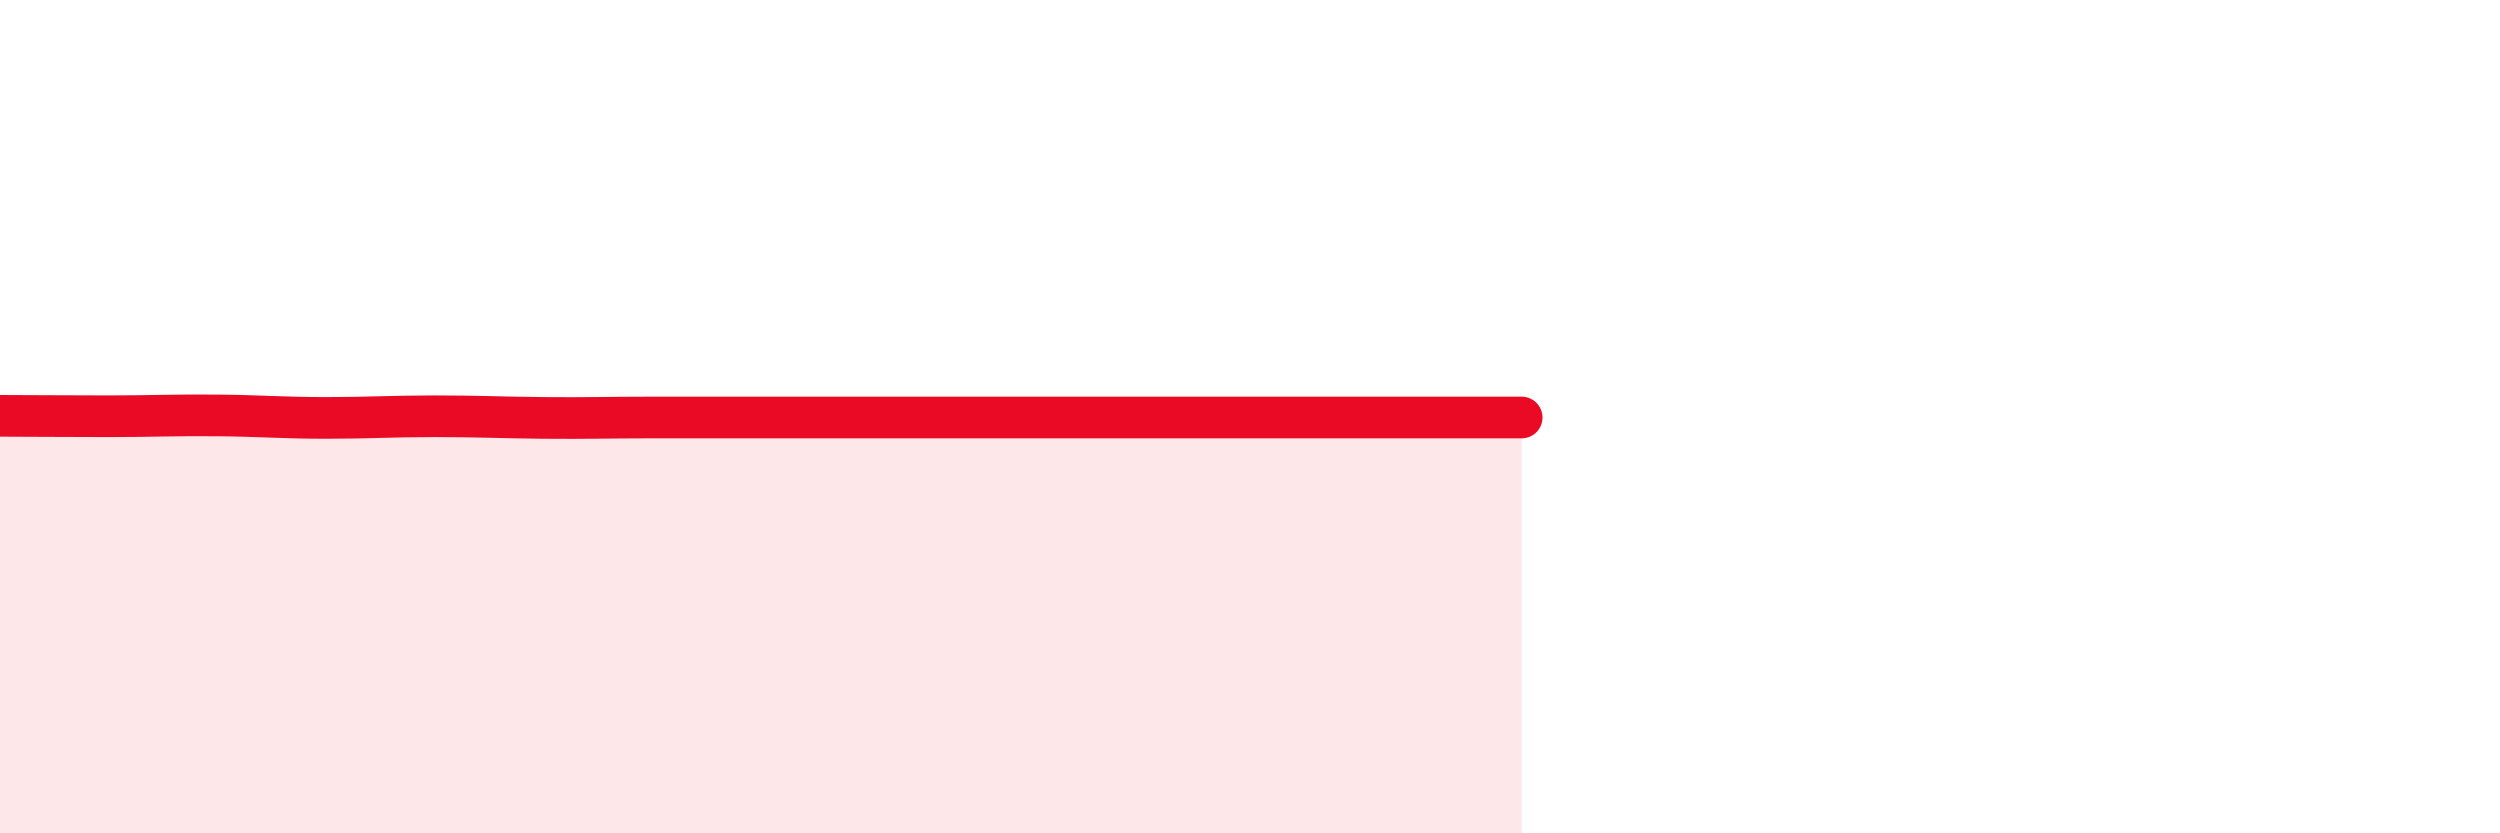 
    <svg width="60" height="20" viewBox="0 0 60 20" xmlns="http://www.w3.org/2000/svg">
      <path
        d="M 0,9.98 C 0.52,9.98 1.57,9.99 2.61,9.99 C 3.65,9.99 4.18,9.96 5.22,9.97 C 6.26,9.98 6.79,10.03 7.83,10.03 C 8.87,10.03 9.39,9.99 10.43,9.99 C 11.47,9.99 12,10.02 13.04,10.03 C 14.08,10.04 14.61,10.02 15.65,10.02 C 16.69,10.02 17.22,10.02 18.26,10.02 C 19.3,10.02 19.83,10.02 20.87,10.02 C 21.91,10.02 22.44,10.02 23.48,10.02 C 24.52,10.02 25.05,10.02 26.09,10.02 C 27.13,10.02 27.66,10.02 28.7,10.02 C 29.74,10.02 30.26,10.02 31.3,10.02 C 32.34,10.02 32.87,10.02 33.91,10.02 C 34.95,10.02 36,10.02 36.52,10.02L36.52 20L0 20Z"
        fill="#EB0A25"
        opacity="0.1"
        stroke-linecap="round"
        stroke-linejoin="round"
      />
      <path
        d="M 0,9.98 C 0.52,9.98 1.57,9.99 2.61,9.99 C 3.65,9.99 4.18,9.96 5.22,9.97 C 6.26,9.98 6.79,10.03 7.83,10.03 C 8.87,10.03 9.39,9.99 10.43,9.99 C 11.47,9.99 12,10.02 13.04,10.03 C 14.08,10.04 14.61,10.02 15.65,10.02 C 16.69,10.02 17.22,10.02 18.26,10.02 C 19.3,10.02 19.83,10.02 20.87,10.02 C 21.91,10.02 22.44,10.02 23.48,10.02 C 24.52,10.02 25.05,10.02 26.09,10.02 C 27.13,10.02 27.66,10.02 28.7,10.02 C 29.74,10.02 30.26,10.02 31.3,10.02 C 32.34,10.02 32.87,10.02 33.91,10.02 C 34.95,10.02 36,10.02 36.52,10.02"
        stroke="#EB0A25"
        stroke-width="1"
        fill="none"
        stroke-linecap="round"
        stroke-linejoin="round"
      />
    </svg>
  